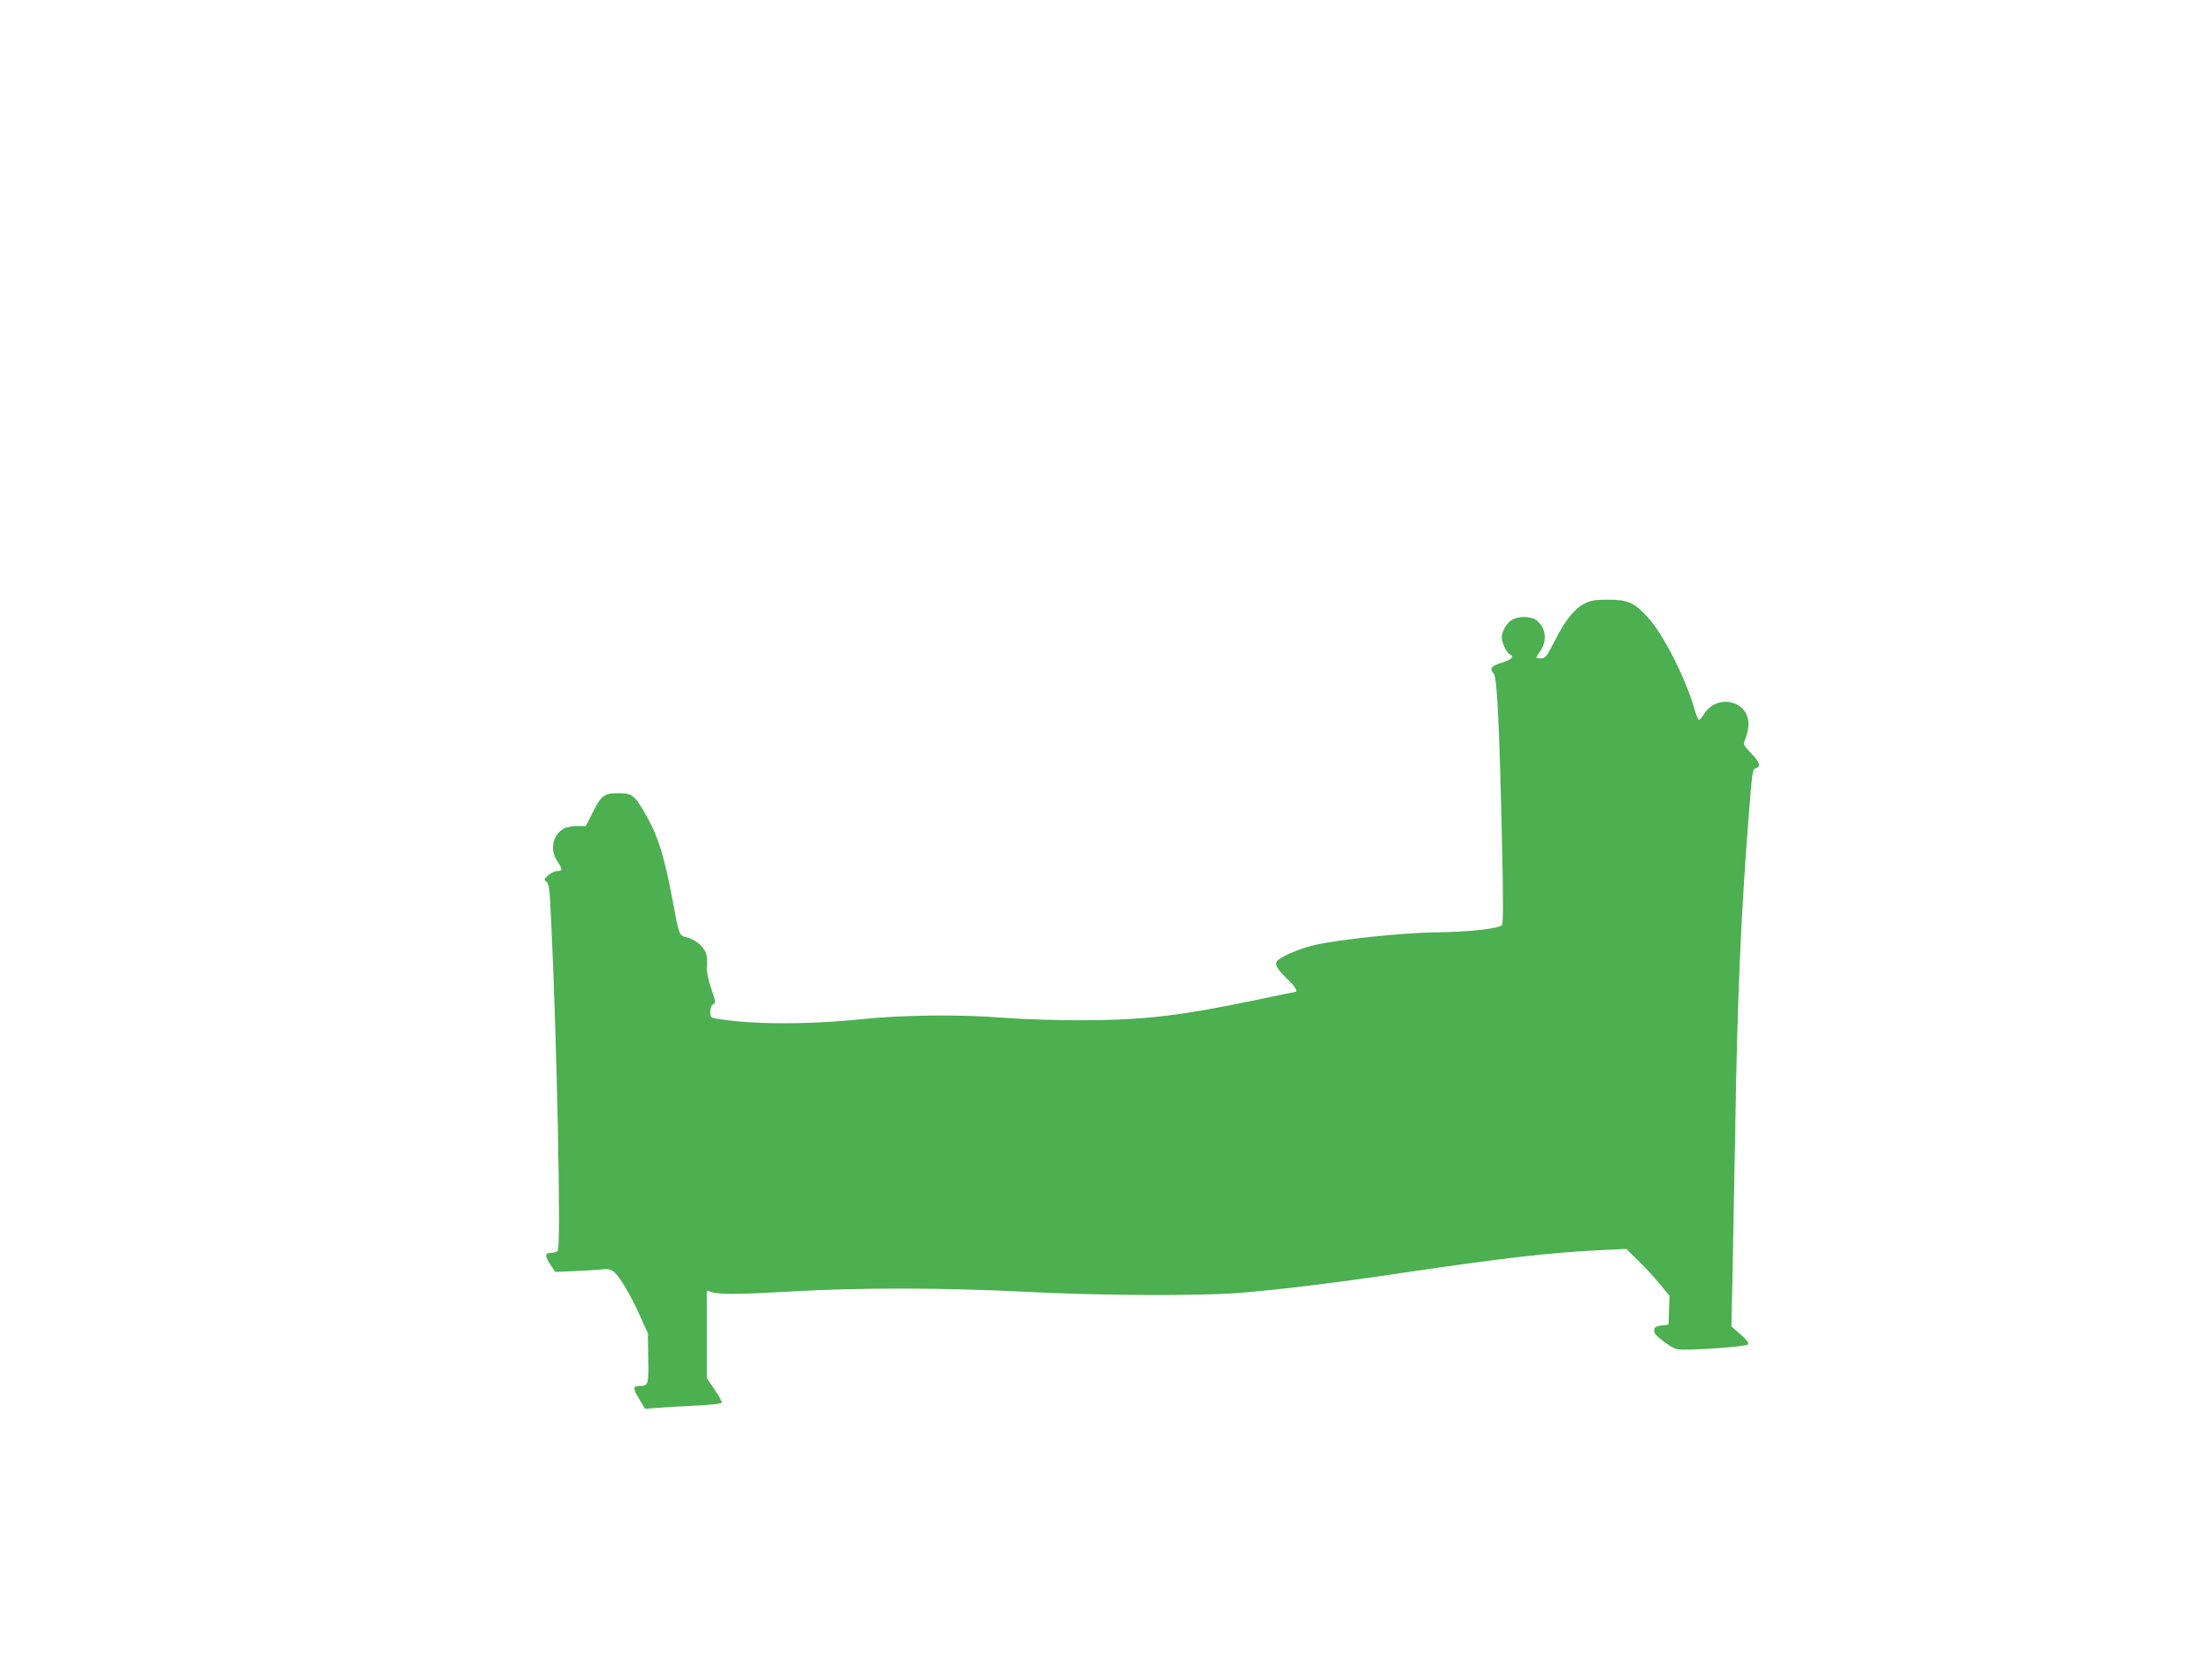 <?xml version="1.0" standalone="no"?>
<!DOCTYPE svg PUBLIC "-//W3C//DTD SVG 20010904//EN"
 "http://www.w3.org/TR/2001/REC-SVG-20010904/DTD/svg10.dtd">
<svg version="1.0" xmlns="http://www.w3.org/2000/svg"
 width="1280pt" height="960pt" viewBox="0 0 1280 960"
 preserveAspectRatio="xMidYMid meet">
<g transform="translate(0,960) scale(0.1,-0.1)"
fill="#4caf50" stroke="none">
<path d="M9172 6109 c-60 -30 -114 -96 -174 -215 -48 -94 -56 -104 -80 -104
-16 0 -28 2 -28 5 0 2 11 21 25 41 41 61 28 140 -29 178 -33 21 -100 21 -137
-1 -31 -18 -59 -67 -59 -103 0 -29 30 -90 47 -97 29 -11 10 -31 -47 -48 -62
-19 -73 -34 -46 -64 19 -20 32 -288 47 -954 8 -349 8 -491 0 -500 -17 -21
-191 -40 -381 -42 -189 -2 -561 -41 -705 -74 -92 -21 -210 -74 -219 -98 -8
-20 12 -50 69 -104 39 -37 58 -69 39 -69 -3 0 -102 -20 -218 -45 -445 -93
-657 -118 -1016 -119 -146 0 -346 6 -445 14 -264 21 -585 18 -845 -9 -301 -31
-622 -30 -827 5 -30 4 -33 8 -33 39 0 22 6 37 17 44 16 8 15 15 -11 89 -16 46
-27 97 -26 119 5 72 0 92 -31 128 -20 22 -48 40 -78 49 -54 15 -48 -2 -95 247
-42 222 -81 346 -143 454 -71 125 -83 135 -165 135 -83 0 -99 -12 -152 -119
l-36 -71 -51 0 c-29 0 -63 -7 -79 -16 -63 -38 -79 -123 -35 -188 31 -46 31
-56 1 -56 -14 0 -38 -11 -53 -24 -26 -23 -27 -26 -11 -38 15 -11 19 -44 27
-223 33 -666 58 -1890 39 -1912 -6 -7 -23 -13 -39 -13 -37 0 -37 -18 -3 -70
l27 -40 121 5 c67 3 137 8 157 10 27 4 44 -1 63 -16 32 -26 97 -135 152 -259
l43 -95 2 -143 c3 -156 1 -162 -53 -162 -37 0 -36 -17 4 -81 l31 -51 71 5 c39
4 138 9 219 13 81 4 150 11 153 16 4 5 -15 40 -40 76 l-46 67 0 254 0 253 22
-7 c49 -17 154 -16 453 1 402 24 899 23 1365 -1 419 -22 1003 -25 1235 -7 241
19 550 57 955 117 587 87 855 117 1145 131 l146 7 70 -69 c39 -38 95 -99 125
-136 l55 -66 -3 -84 -3 -83 -40 -5 c-32 -4 -41 -10 -43 -27 -3 -17 11 -32 58
-68 57 -41 67 -45 119 -45 127 1 354 19 365 30 8 8 -3 24 -42 58 l-53 47 6
270 c3 149 10 537 16 864 12 745 32 1222 74 1766 25 323 25 324 46 330 30 10
23 32 -28 86 -46 49 -47 51 -34 82 8 18 16 51 18 73 16 146 -182 199 -258 69
-12 -19 -25 -33 -29 -30 -5 3 -16 31 -25 63 -52 179 -180 432 -270 530 -78 85
-115 102 -230 102 -72 0 -99 -4 -133 -21z"/>
</g>
</svg>
